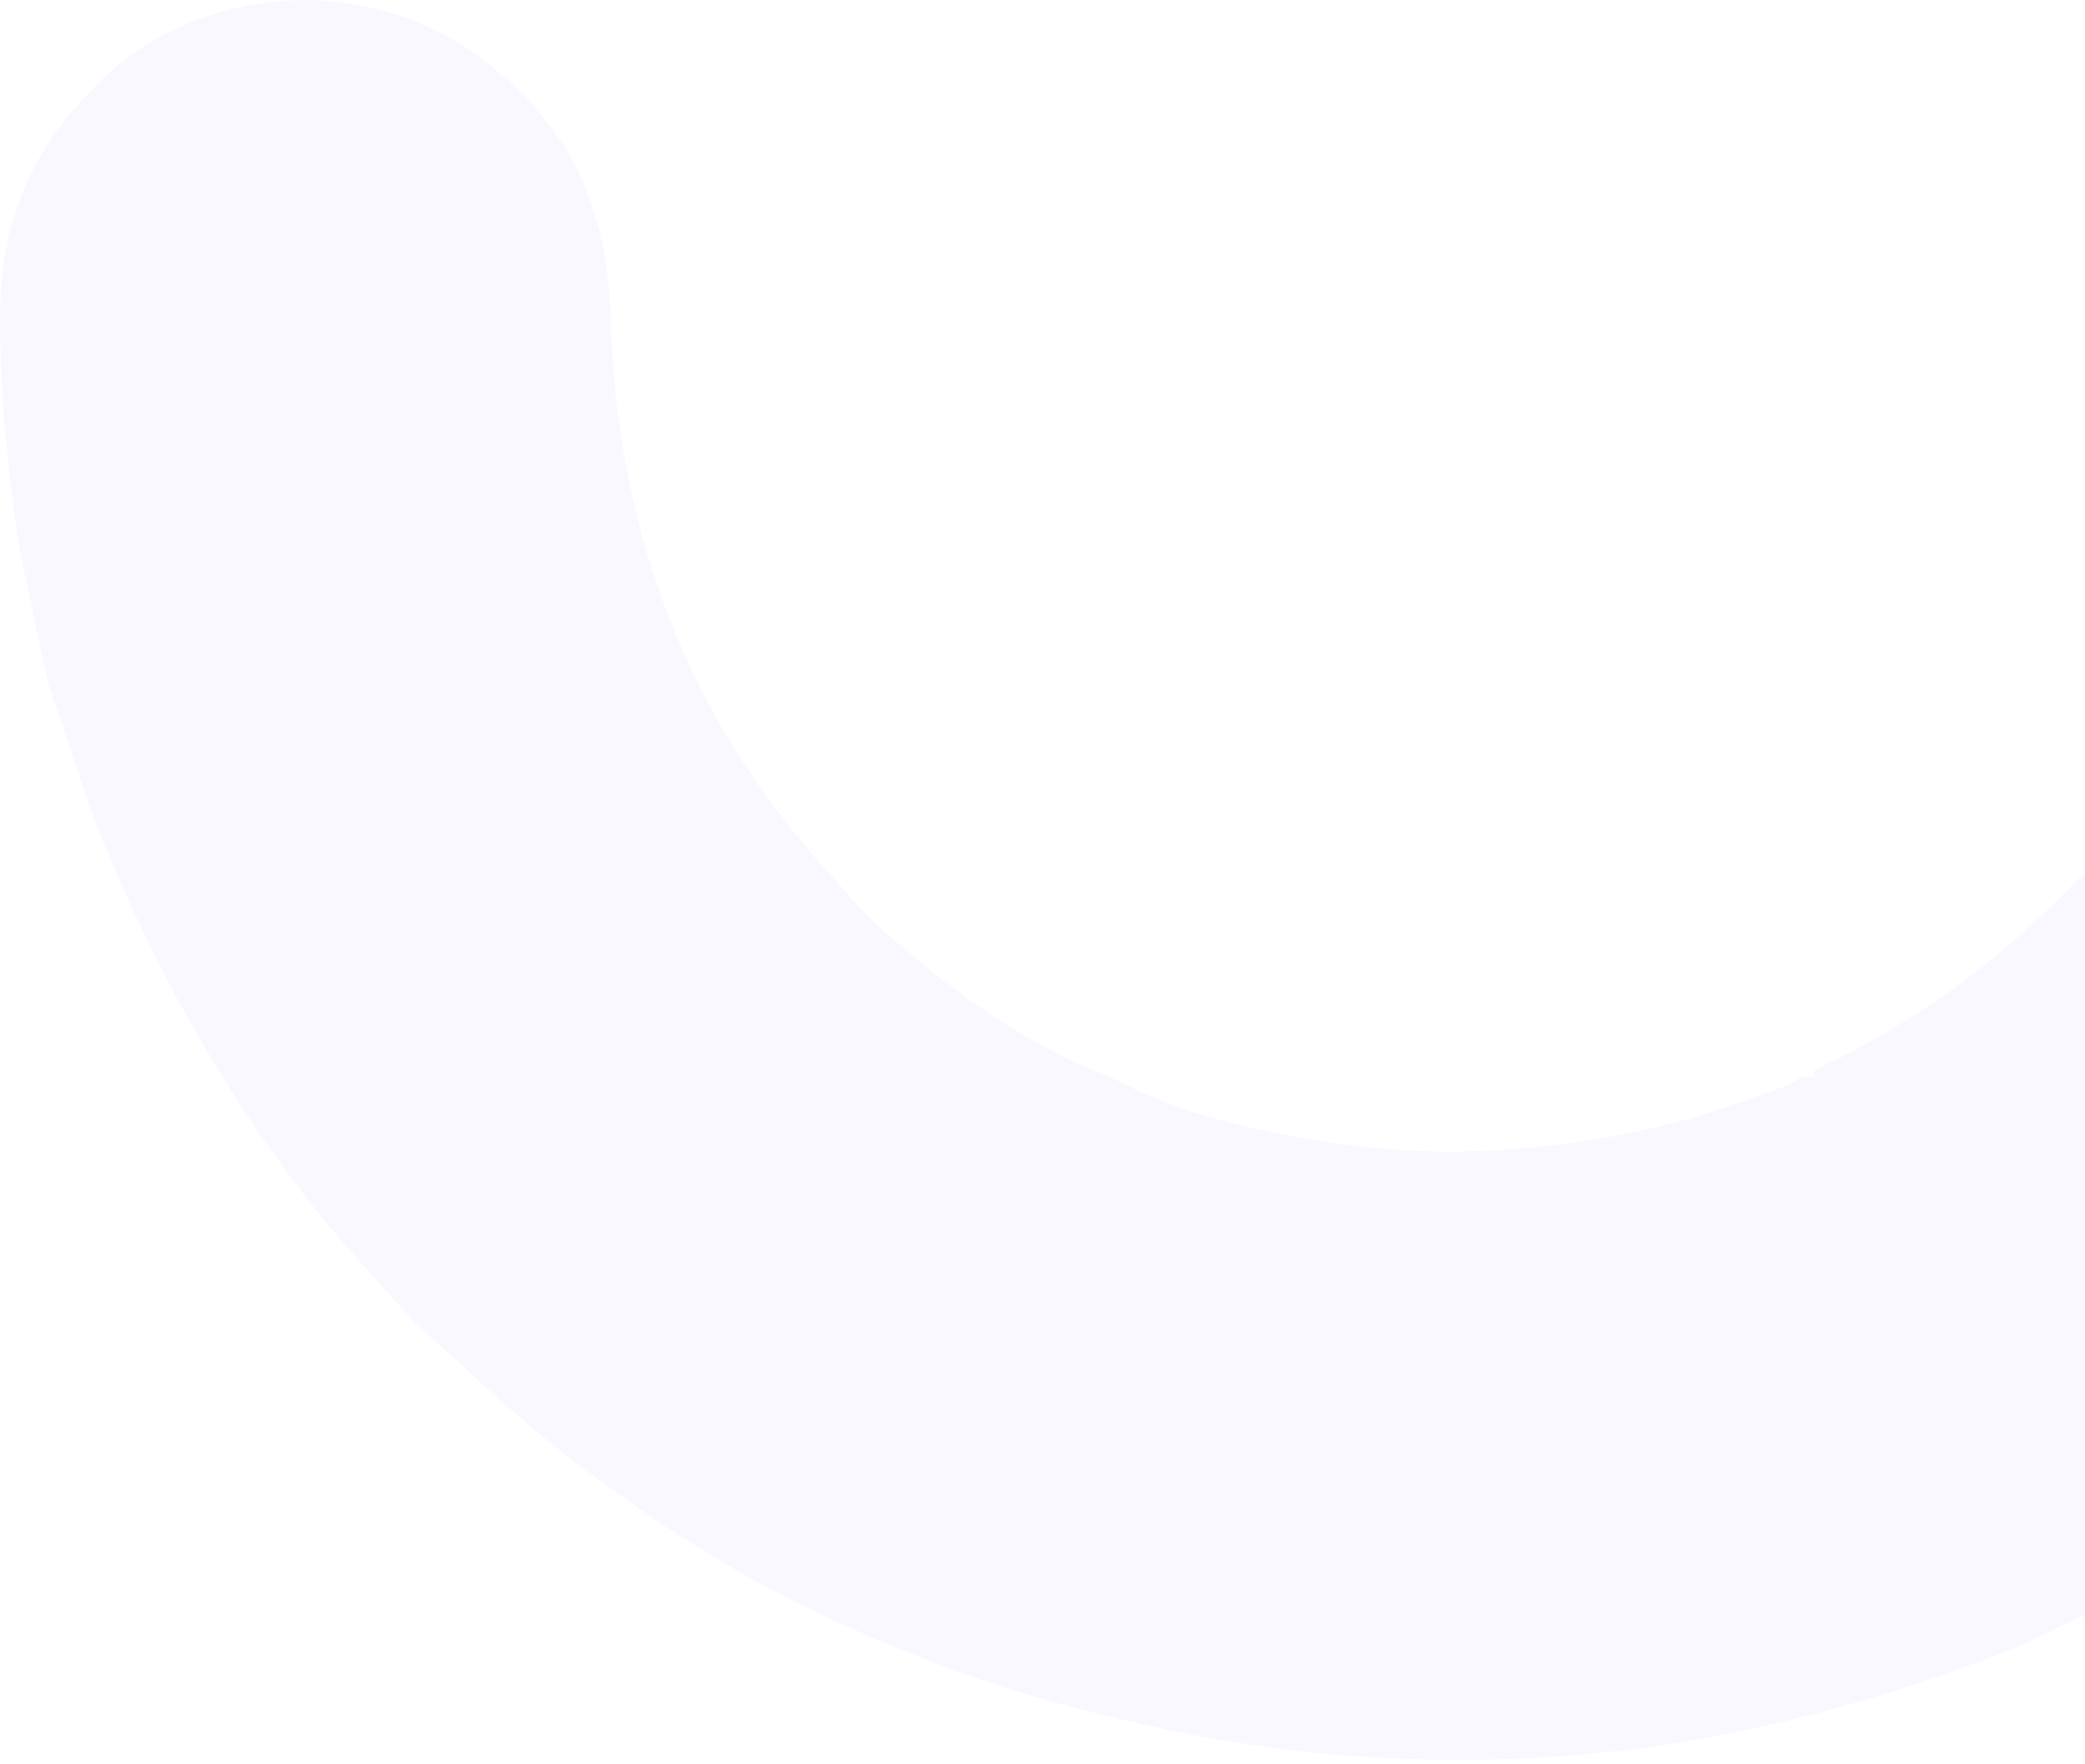 <svg width="182" height="154" viewBox="0 0 182 154" fill="none" xmlns="http://www.w3.org/2000/svg">
<path opacity="0.1" d="M32.714 0.769C32.934 0.818 33.155 0.868 33.382 0.919C40.084 2.628 46.026 7.536 49.61 13.322C52.316 18.134 53.199 22.995 53.348 28.453C53.803 43.606 58.402 58.245 67.586 70.406C67.724 70.589 67.863 70.772 68.005 70.961C69.498 72.924 71.047 74.816 72.721 76.63C73.155 77.1 73.583 77.577 74.006 78.057C75.336 79.567 76.702 80.92 78.249 82.204C78.494 82.415 78.738 82.627 78.99 82.846C84.224 87.324 90.249 91.444 96.694 93.941C97.367 94.212 97.978 94.502 98.618 94.837C102.965 97.038 108.063 98.267 112.833 99.181C113.127 99.238 113.421 99.294 113.723 99.352C124.458 101.315 135.432 100.716 145.975 98.03C146.328 97.942 146.681 97.854 147.045 97.763C149.195 97.186 151.285 96.445 153.378 95.692C153.658 95.592 153.937 95.491 154.226 95.388C154.488 95.292 154.75 95.196 155.021 95.097C155.256 95.01 155.492 94.924 155.734 94.836C156.417 94.572 156.417 94.572 157.215 94.002C157.595 94.002 157.976 94.002 158.368 94.002C158.368 93.812 158.368 93.622 158.368 93.426C158.518 93.354 158.669 93.282 158.824 93.208C166.963 89.285 174.035 84.271 180.355 77.808C180.528 77.631 180.701 77.454 180.88 77.271C181.034 77.113 181.188 76.954 181.346 76.79C181.712 76.449 181.712 76.449 182 76.449C182 97.719 182 118.99 182 140.906C176.615 143.594 176.615 143.594 173.858 144.629C173.545 144.747 173.232 144.866 172.909 144.989C165.822 147.639 158.584 149.791 151.163 151.265C150.681 151.361 150.681 151.361 150.19 151.46C133.636 154.702 115.653 154.252 99.287 150.402C98.805 150.292 98.323 150.182 97.841 150.073C88.3 147.886 79.264 144.626 70.468 140.33C70.104 140.153 70.104 140.153 69.733 139.972C63.713 137.007 57.997 133.371 52.6 129.396C52.301 129.179 52.003 128.962 51.696 128.739C47.988 126.011 44.487 123.089 41.148 119.923C40.442 119.254 39.724 118.606 38.982 117.975C36.91 116.19 34.986 114.21 33.212 112.131C32.651 111.482 32.071 110.854 31.489 110.224C25.898 104.02 20.996 96.931 16.863 89.685C16.725 89.443 16.586 89.201 16.444 88.951C13.88 84.43 11.695 79.788 9.658 75.01C9.539 74.737 9.42 74.464 9.297 74.182C8.251 71.752 7.42 69.266 6.596 66.755C6.458 66.335 6.319 65.915 6.18 65.495C5.915 64.695 5.652 63.895 5.389 63.094C5.126 62.298 4.852 61.509 4.572 60.719C4.007 59.028 3.679 57.276 3.318 55.532C3.211 55.024 3.211 55.024 3.102 54.506C2.957 53.816 2.813 53.126 2.67 52.436C2.531 51.781 2.387 51.128 2.234 50.477C1.525 47.406 1.156 44.311 0.814 41.181C0.783 40.893 0.751 40.605 0.718 40.309C0.285 36.294 0.006 32.306 0.004 28.268C0.003 28.055 0.001 27.841 0 27.622C-0.019 20.133 2.366 13.667 7.641 8.251C7.821 8.053 8.001 7.856 8.186 7.653C14.22 1.223 24.203 -1.451 32.714 0.769Z" fill="#9465FF" fill-opacity="0.45"/>
</svg>

